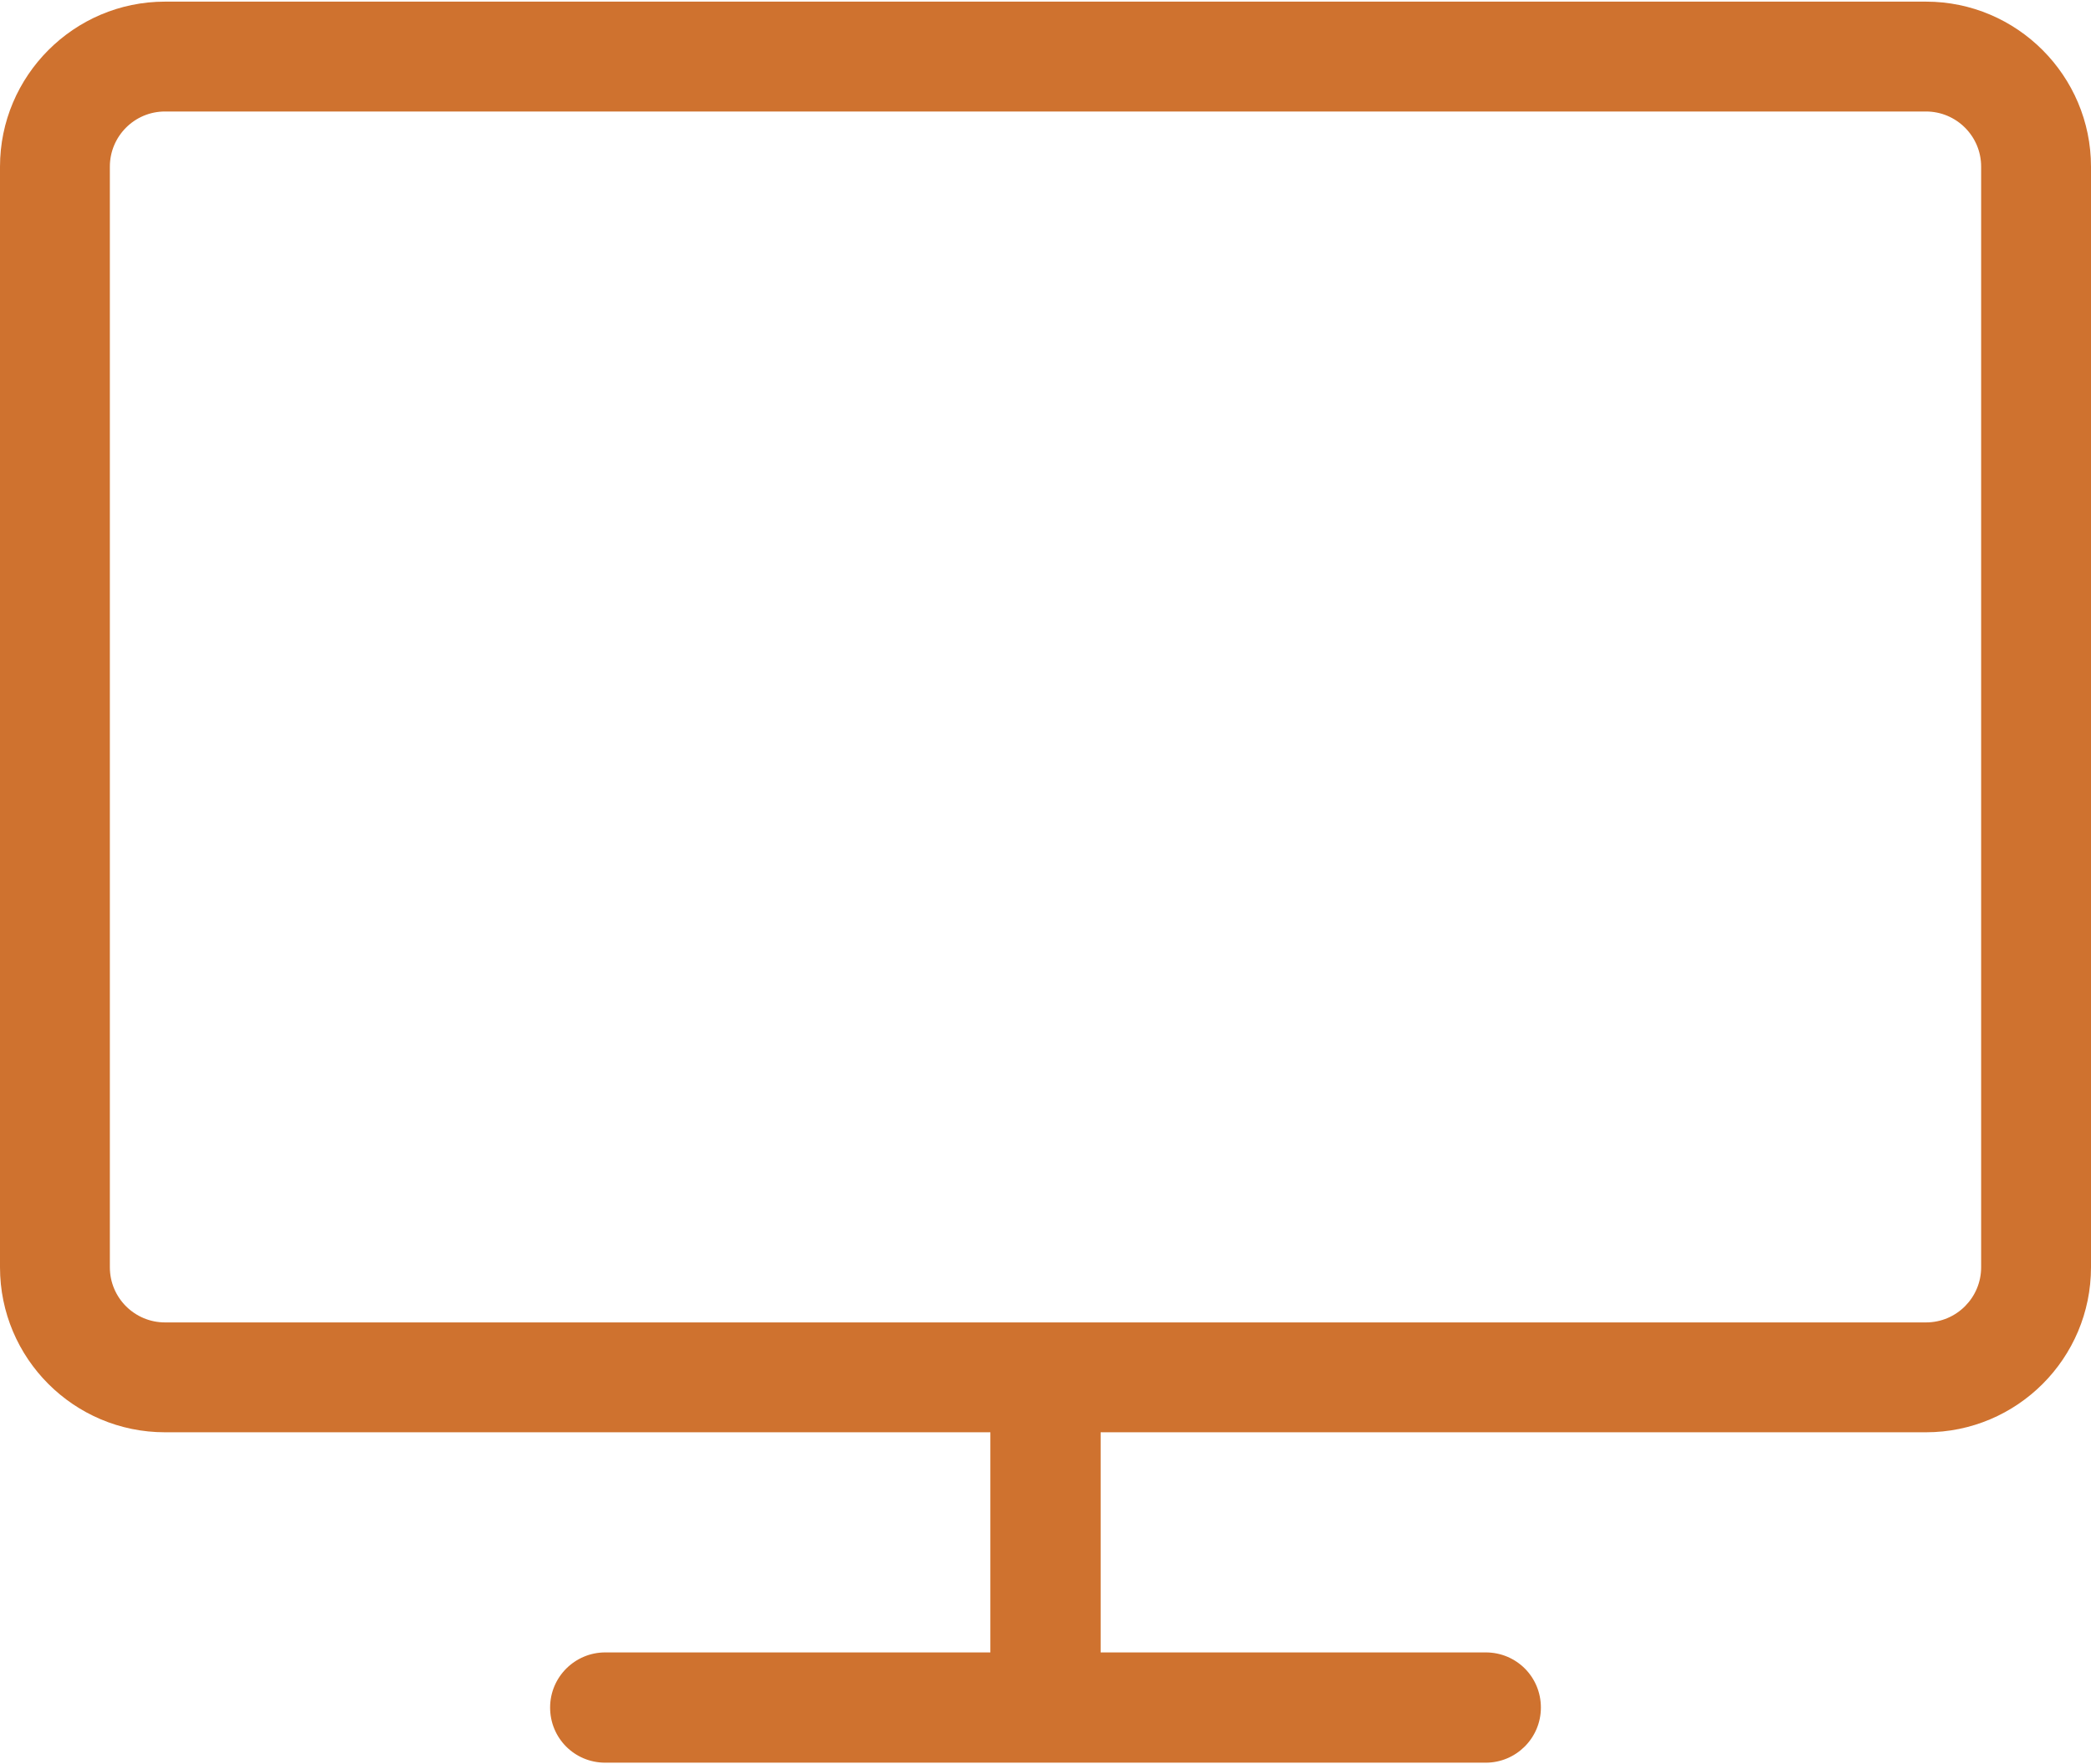 <?xml version="1.0" encoding="UTF-8"?>
<svg width="512px" height="432px" viewBox="0 0 512 432" version="1.1" xmlns="http://www.w3.org/2000/svg" xmlns:xlink="http://www.w3.org/1999/xlink">
    <title>Shape</title>
    <g id="Page-1" stroke="none" stroke-width="1" fill="none" fill-rule="evenodd">
        <g id="Screen-02" transform="translate(0, 0.4)" fill="#CF722F" fill-rule="nonzero">
            <path d="M471.6,2.84217094e-14 L40.4,2.84217094e-14 C18.1,2.84217094e-14 0,18.2 0,40.4 L0,309.9 C0,332.2 18.1,350.3 40.4,350.3 L242.5,350.3 L242.5,404.2 L148.2,404.2 C140.8,404.2 134.7,410.2 134.7,417.7 C134.7,425.2 140.7,431.2 148.2,431.2 L363.8,431.2 C371.2,431.2 377.3,425.2 377.3,417.7 C377.3,410.2 371.3,404.2 363.8,404.2 L269.5,404.2 L269.5,350.3 L471.6,350.3 C493.9,350.3 512,332.2 512,309.9 L512,40.4 C512,18.2 493.9,2.84217094e-14 471.6,2.84217094e-14 Z M485.1,309.9 C485.1,317.3 479.1,323.4 471.6,323.4 L40.4,323.4 C33,323.4 26.9,317.4 26.9,309.9 L26.9,40.4 C26.9,33 32.9,26.9 40.4,26.9 L471.6,26.9 C479,26.9 485.1,32.9 485.1,40.4 L485.1,309.9 Z" id="Shape"></path>
        </g>
    </g>
</svg>